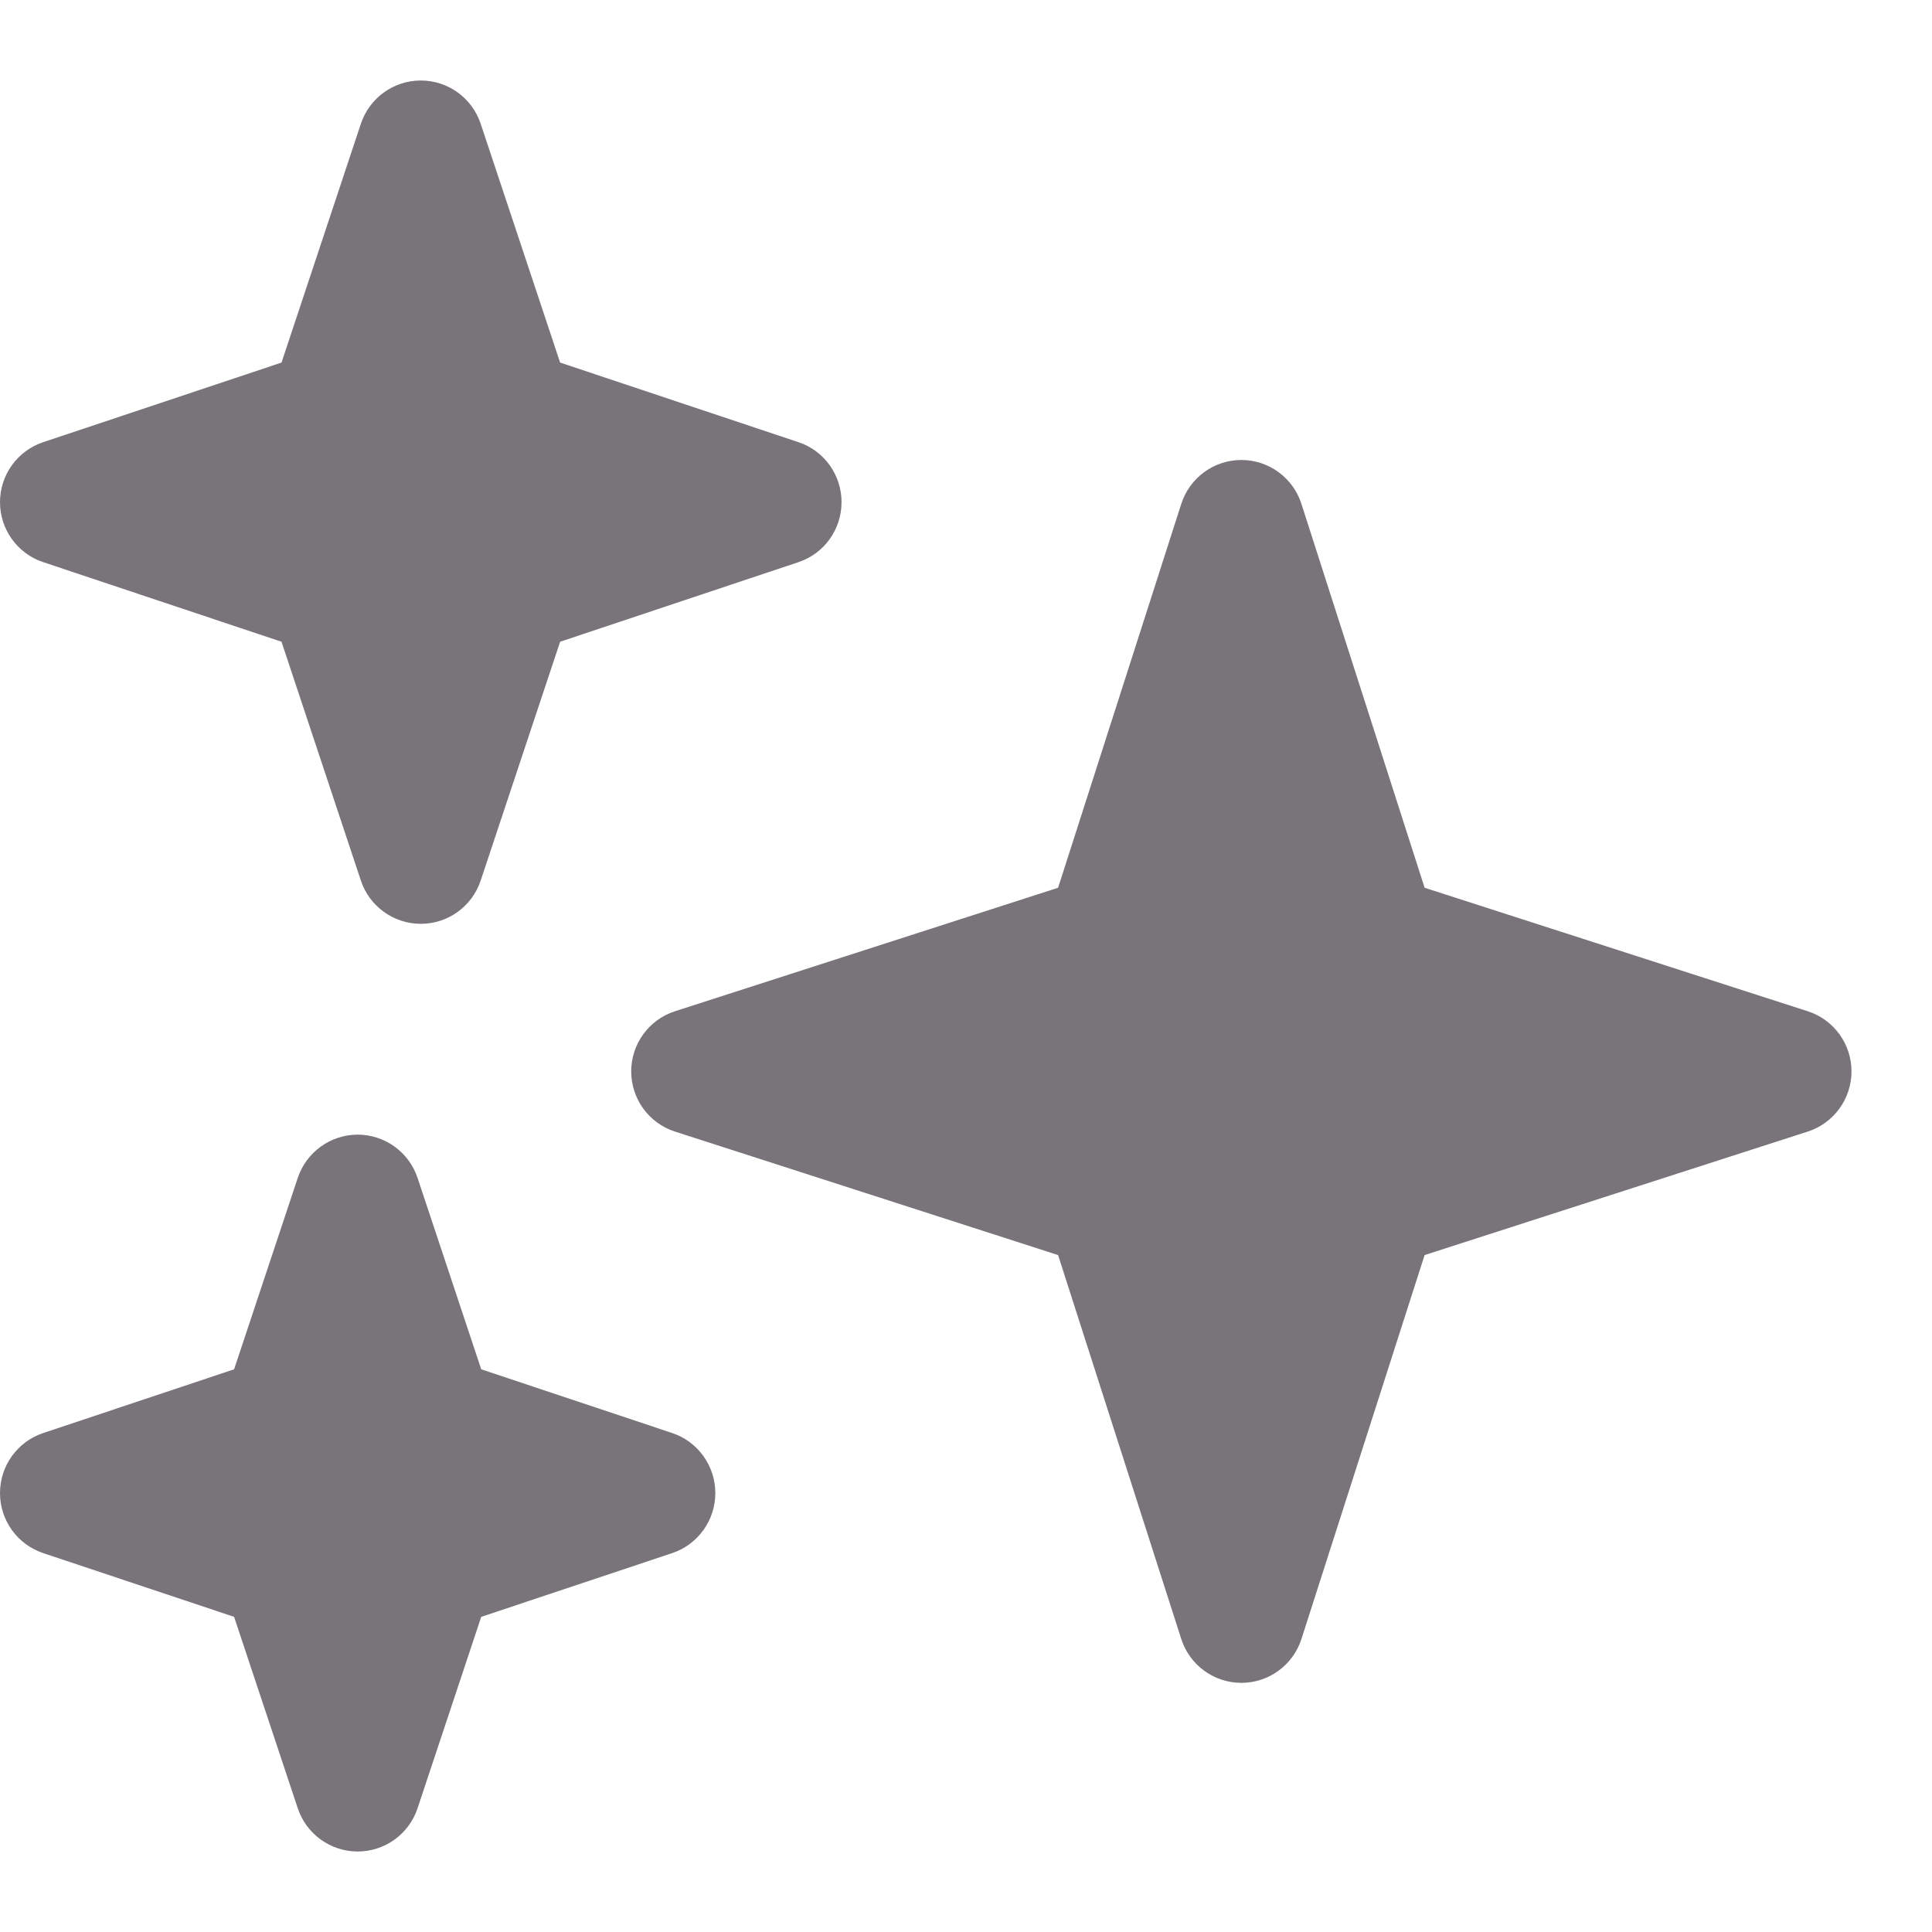 <svg width="24" height="24" viewBox="0 0 24 24" fill="none" xmlns="http://www.w3.org/2000/svg">
<path d="M15.421 20.905C15.08 20.905 14.778 20.684 14.674 20.36L13.144 15.591L8.385 14.057C8.061 13.953 7.841 13.65 7.841 13.309C7.841 12.969 8.061 12.666 8.385 12.562L13.144 11.028L14.674 6.26C14.778 5.935 15.08 5.714 15.421 5.714C15.761 5.714 16.063 5.935 16.167 6.26L17.697 11.028L22.456 12.562C22.78 12.666 23 12.969 23 13.309C23 13.65 22.78 13.953 22.456 14.057L17.697 15.591L16.167 20.36C16.063 20.684 15.761 20.905 15.421 20.905ZM5.227 11.476C4.89 11.476 4.59 11.26 4.483 10.939L3.497 7.972L0.536 6.983C0.216 6.877 0 6.576 0 6.238C0 5.9 0.216 5.6 0.536 5.493L3.497 4.504L4.483 1.537C4.59 1.216 4.89 1 5.227 1C5.565 1 5.864 1.216 5.971 1.537L6.958 4.504L9.919 5.493C10.239 5.6 10.454 5.9 10.454 6.238C10.454 6.576 10.239 6.877 9.919 6.983L6.958 7.972L5.971 10.939C5.864 11.26 5.565 11.476 5.227 11.476ZM4.443 23C4.106 23 3.806 22.784 3.699 22.463L2.908 20.085L0.536 19.293C0.216 19.186 0 18.886 0 18.548C0 18.209 0.216 17.909 0.536 17.802L2.908 17.01L3.699 14.632C3.806 14.312 4.106 14.095 4.443 14.095C4.781 14.095 5.08 14.312 5.187 14.632L5.978 17.01L8.351 17.802C8.67 17.909 8.886 18.209 8.886 18.548C8.886 18.886 8.67 19.186 8.351 19.293L5.978 20.085L5.187 22.463C5.08 22.784 4.781 23 4.443 23Z" fill="#78747A"/>
</svg>

